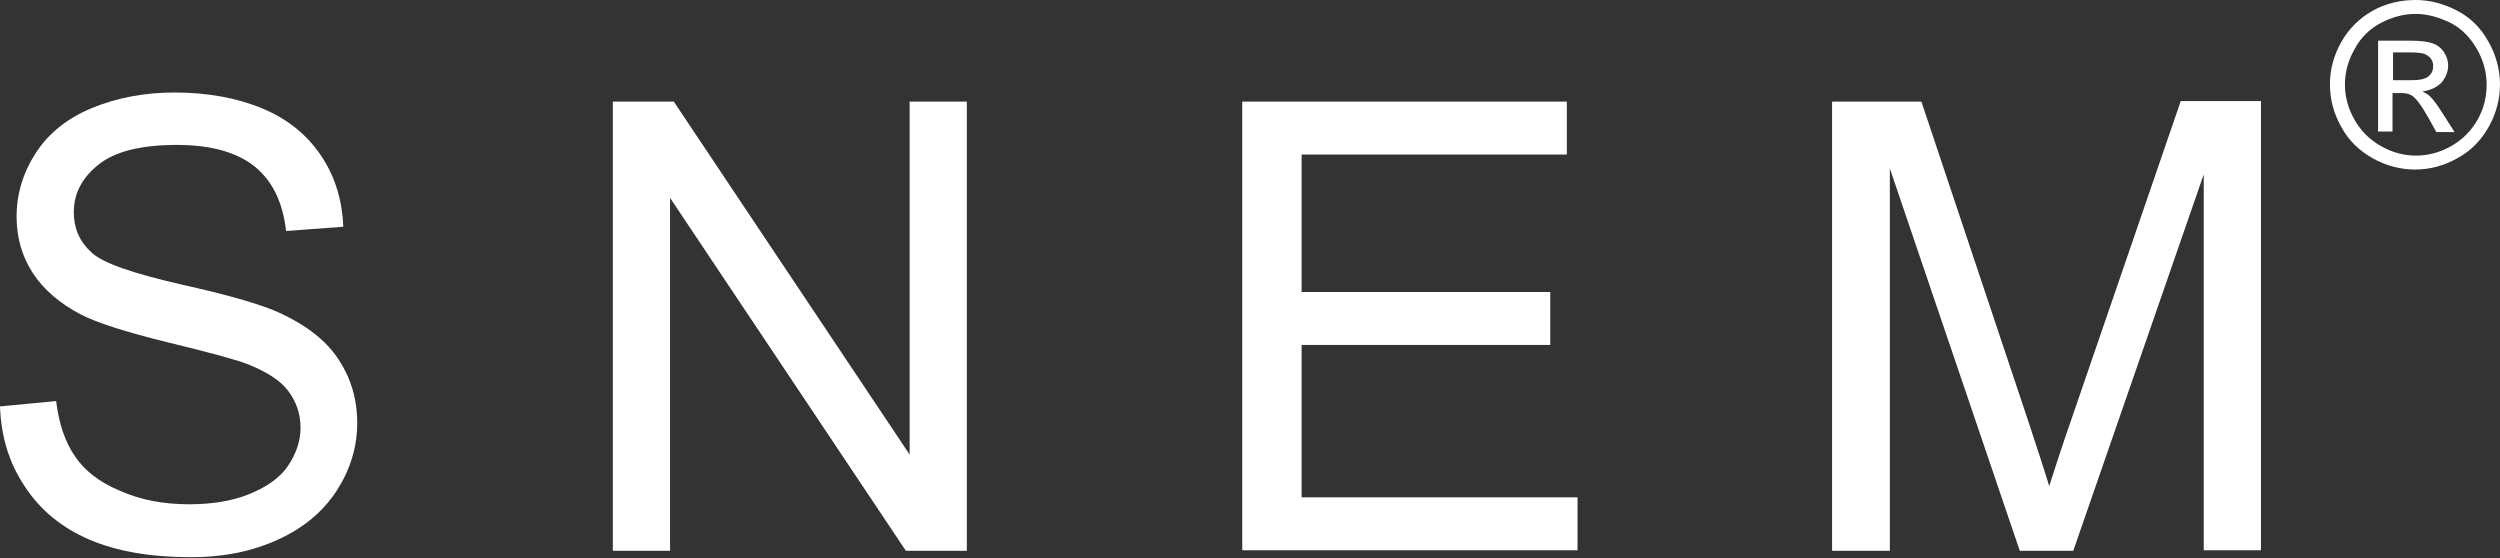 <?xml version="1.0" encoding="utf-8"?>
<!-- Generator: Adobe Illustrator 24.2.1, SVG Export Plug-In . SVG Version: 6.00 Build 0)  -->
<svg version="1.1" id="Livello_1" xmlns="http://www.w3.org/2000/svg" xmlns:xlink="http://www.w3.org/1999/xlink" x="0px" y="0px"
	 viewBox="0 0 467.5 104.4" style="enable-background:new 0 0 467.5 104.4;" xml:space="preserve">
<rect x="0" y="0" width="467.5" height="104.4" fill="#333333" stroke="none"/>
<style type="text/css">
	.st0{fill:#FFFFFF;}
</style>
<g>
	<path class="st0" d="M0,76L10.5,75c0.5,4.2,1.7,7.7,3.5,10.3c1.8,2.7,4.6,4.9,8.5,6.5c3.8,1.7,8.1,2.5,12.9,2.5
		c4.2,0,8-0.6,11.2-1.9c3.2-1.3,5.7-3,7.2-5.2s2.4-4.6,2.4-7.2c0-2.6-0.8-4.9-2.3-6.9c-1.5-2-4.1-3.6-7.6-5c-2.3-0.9-7.2-2.2-15-4.1
		c-7.7-1.9-13.1-3.6-16.2-5.2c-4-2.1-7-4.7-9-7.8c-2-3.1-3-6.6-3-10.5c0-4.2,1.2-8.2,3.6-11.9s5.9-6.5,10.5-8.4
		c4.6-1.9,9.8-2.9,15.4-2.9c6.2,0,11.7,1,16.5,3c4.8,2,8.4,5,11,8.9c2.6,3.9,3.9,8.3,4.1,13.2l-10.7,0.8c-0.6-5.3-2.5-9.3-5.8-12
		c-3.3-2.7-8.2-4.1-14.6-4.1c-6.7,0-11.6,1.2-14.7,3.7c-3.1,2.5-4.6,5.4-4.6,8.9c0,3,1.1,5.5,3.3,7.5c2.1,2,7.7,3.9,16.8,6
		c9,2,15.2,3.8,18.6,5.4c4.9,2.3,8.5,5.1,10.8,8.6c2.3,3.5,3.5,7.4,3.5,11.9c0,4.5-1.3,8.7-3.8,12.6c-2.6,4-6.2,7-11,9.2
		c-4.8,2.2-10.2,3.3-16.2,3.3c-7.6,0-14-1.1-19.1-3.3c-5.1-2.2-9.2-5.5-12.1-10C1.7,86.6,0.2,81.6,0,76z"/>
	<path class="st0" d="M114.6,103v-84H126l44.1,66v-66h10.7v84h-11.4l-44.1-66v66H114.6z"/>
	<path class="st0" d="M232.3,103v-84H293v9.9h-49.6v25.7h46.5v9.9h-46.5V93H295v9.9H232.3z"/>
	<path class="st0" d="M342.6,103v-84h16.7l19.9,59.5c1.8,5.5,3.2,9.7,4,12.4c1-3.1,2.4-7.5,4.5-13.5l20.1-58.5h15v84h-10.7V32.6
		L387.7,103h-10l-24.3-71.5V103H342.6z"/>
	<path class="st0" d="M451.7,0c2.7,0,5.3,0.7,7.8,2s4.5,3.3,5.9,5.9c1.4,2.5,2.1,5.2,2.1,7.9c0,2.7-0.7,5.4-2.1,7.9
		c-1.4,2.5-3.3,4.5-5.9,5.9c-2.5,1.4-5.1,2.1-7.9,2.1c-2.7,0-5.4-0.7-7.9-2.1c-2.5-1.4-4.5-3.3-5.9-5.9c-1.4-2.5-2.1-5.1-2.1-7.9
		c0-2.8,0.7-5.4,2.1-7.9c1.4-2.5,3.4-4.5,5.9-5.9S449,0,451.7,0z M451.7,2.6c-2.2,0-4.4,0.6-6.5,1.7c-2.1,1.1-3.8,2.8-4.9,4.9
		c-1.2,2.1-1.8,4.3-1.8,6.6c0,2.3,0.6,4.5,1.8,6.6c1.2,2.1,2.8,3.7,4.9,4.9c2.1,1.2,4.3,1.8,6.6,1.8c2.3,0,4.5-0.6,6.6-1.8
		c2.1-1.2,3.7-2.8,4.9-4.9s1.7-4.3,1.7-6.6c0-2.3-0.6-4.5-1.8-6.6c-1.2-2.1-2.8-3.8-4.9-4.9C456,3.2,453.9,2.6,451.7,2.6z
		 M444.7,24.6v-17h5.9c2,0,3.5,0.2,4.3,0.5c0.9,0.3,1.6,0.9,2.1,1.6c0.5,0.8,0.8,1.6,0.8,2.5c0,1.2-0.4,2.3-1.3,3.3
		c-0.9,0.9-2.1,1.4-3.5,1.6c0.6,0.3,1.1,0.6,1.4,0.9c0.7,0.7,1.5,1.8,2.5,3.4l2.1,3.3h-3.4l-1.5-2.7c-1.2-2.1-2.1-3.4-2.9-4
		c-0.5-0.4-1.2-0.6-2.2-0.6h-1.6v7.2H444.7z M447.5,15h3.3c1.6,0,2.7-0.2,3.3-0.7c0.6-0.5,0.9-1.1,0.9-1.9c0-0.5-0.1-1-0.4-1.4
		c-0.3-0.4-0.7-0.7-1.2-0.9c-0.5-0.2-1.4-0.3-2.8-0.3h-3.1V15z"/>
</g>
</svg>
